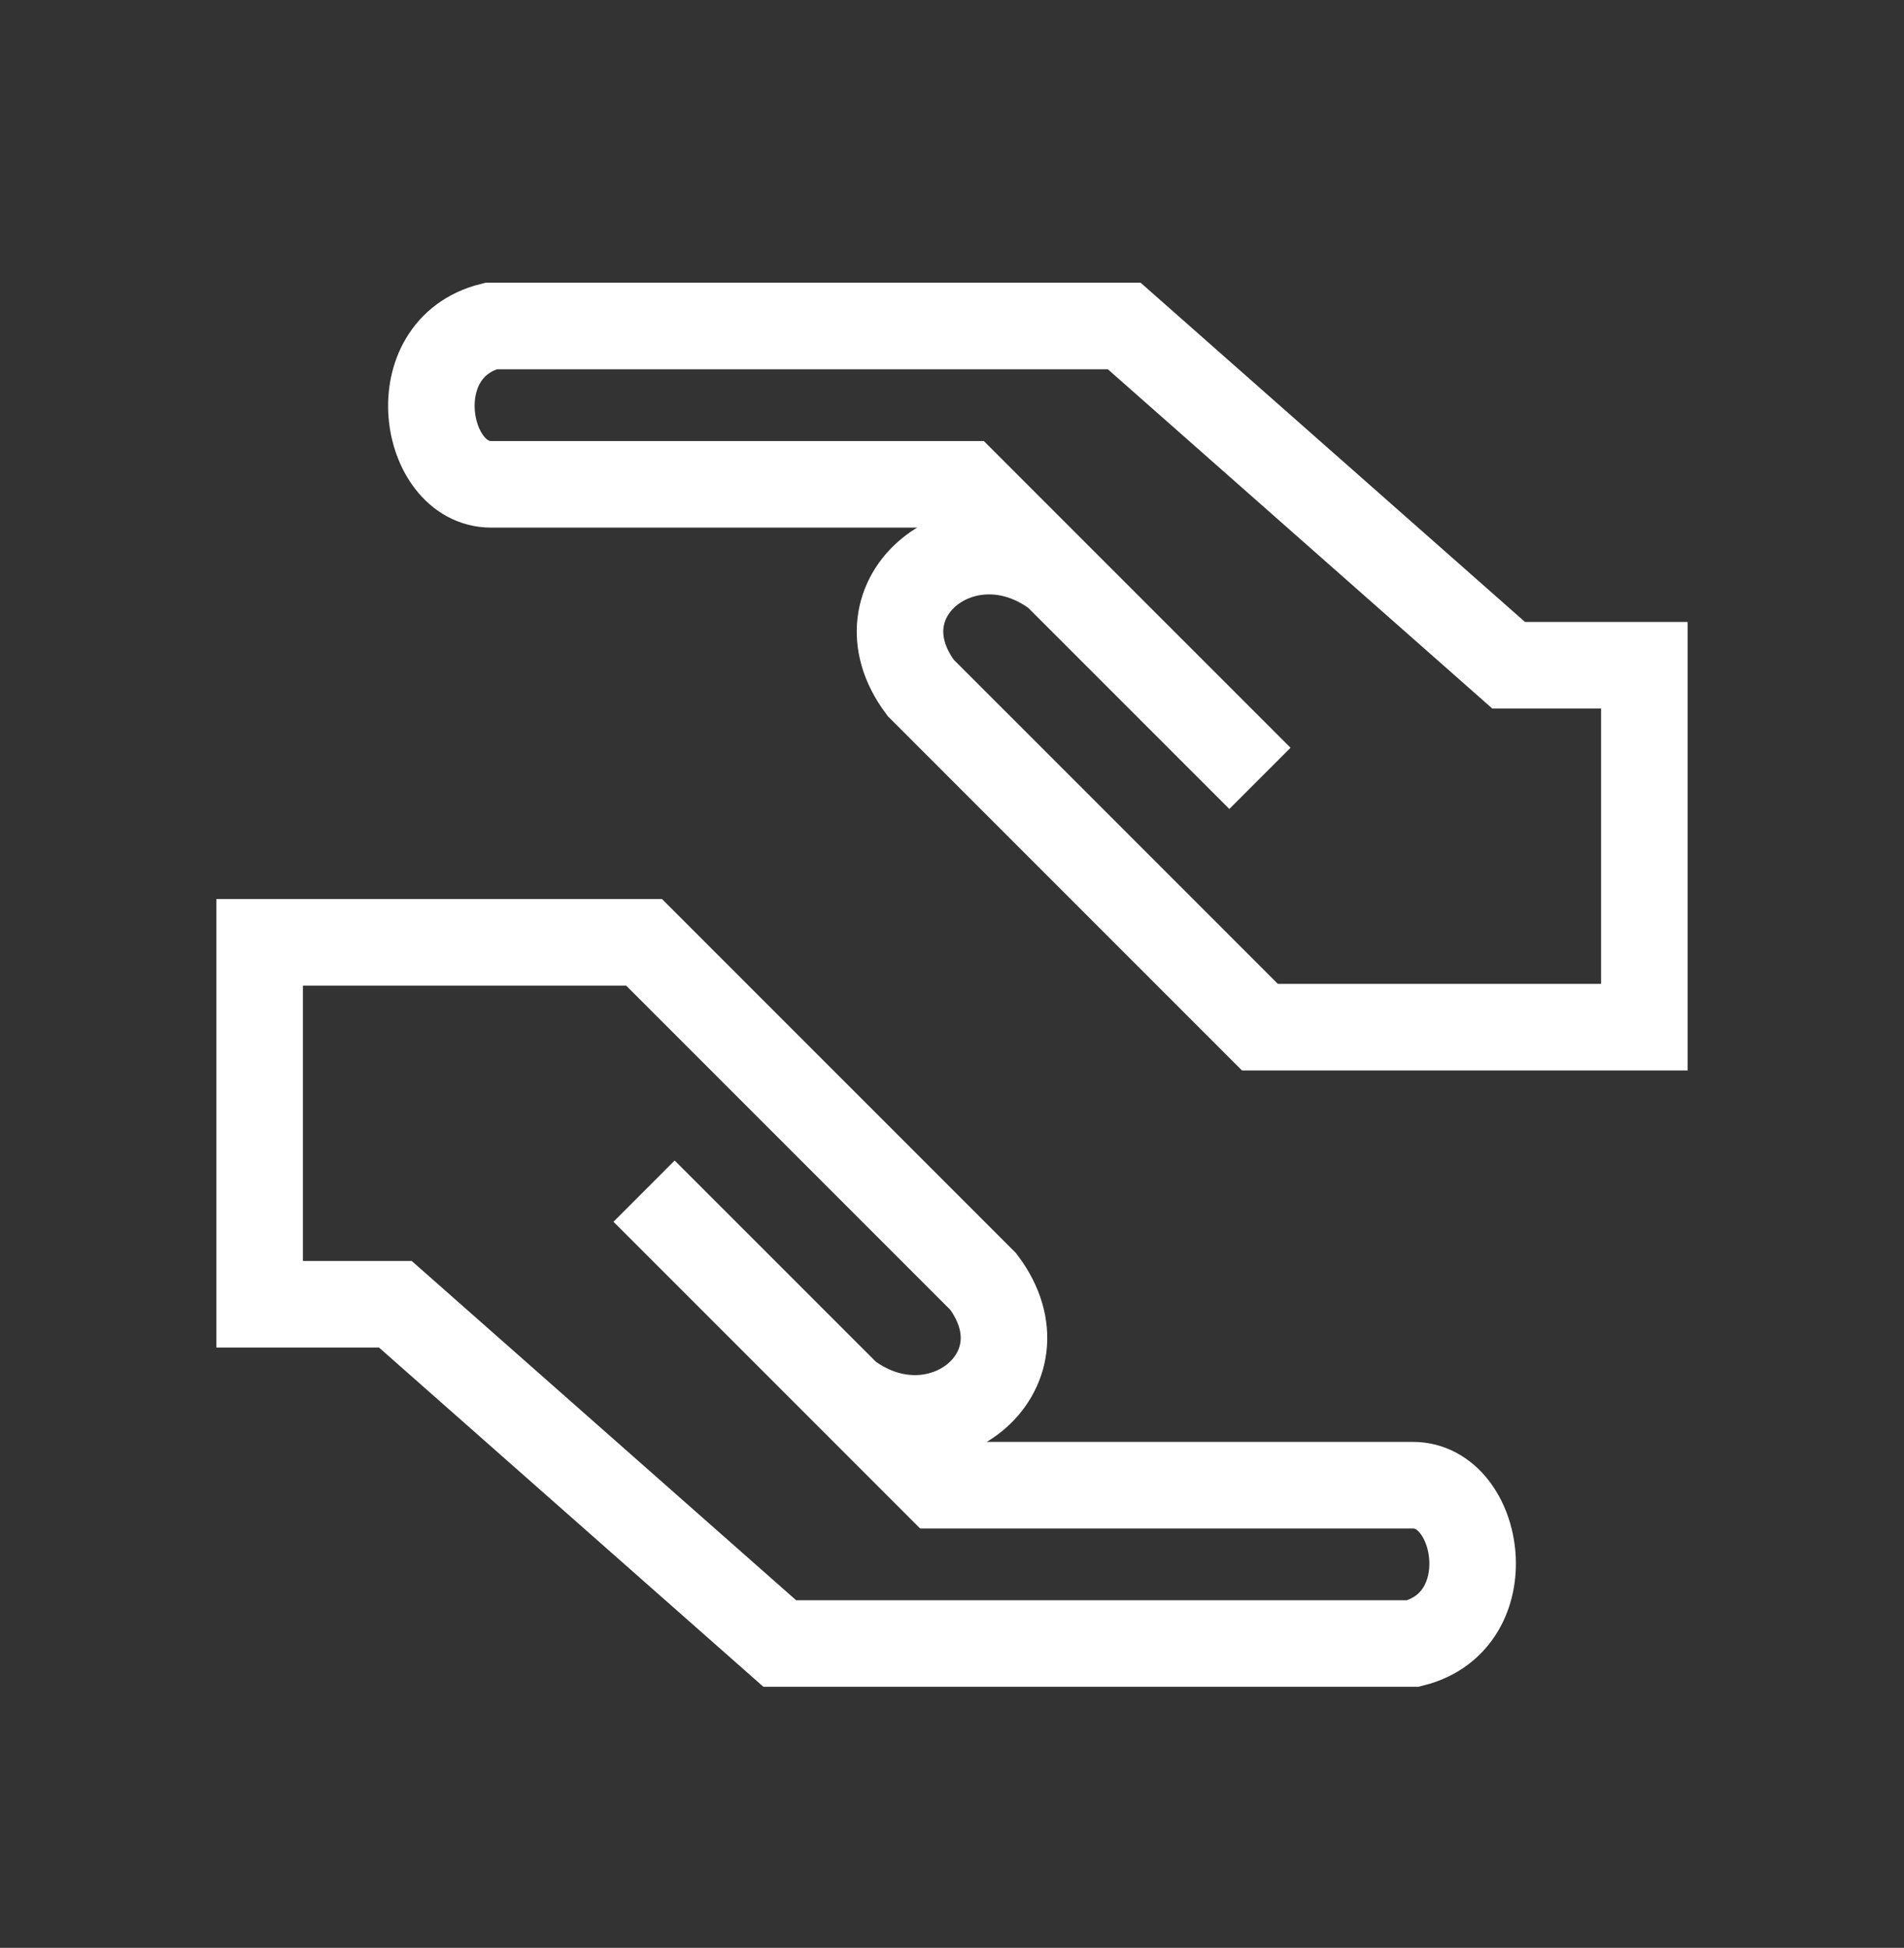 <svg xmlns="http://www.w3.org/2000/svg" width="44" height="45" viewBox="0 0 44 45" fill="none"><rect x="0" y="0" width="44" height="45" fill="#333333" stroke="none"/><path d="M24.412 13.279C22.322 11.712 19.709 13.802 21.277 15.892L29.116 23.73H38V15.369H34.864L25.98 7.531H11.347C9.257 8.054 9.78 11.189 11.347 11.189H22.322L24.412 13.279ZM24.412 13.279L29.116 17.982" stroke="white" stroke-width="2"></path><path d="M19.588 32.221C21.678 33.788 24.291 31.698 22.723 29.608L14.884 21.77L6 21.77L6 30.131L9.136 30.131L18.02 37.969L32.653 37.969C34.743 37.446 34.22 34.311 32.653 34.311L21.678 34.311L19.588 32.221ZM19.588 32.221L14.884 27.518" stroke="white" stroke-width="2"></path></svg>